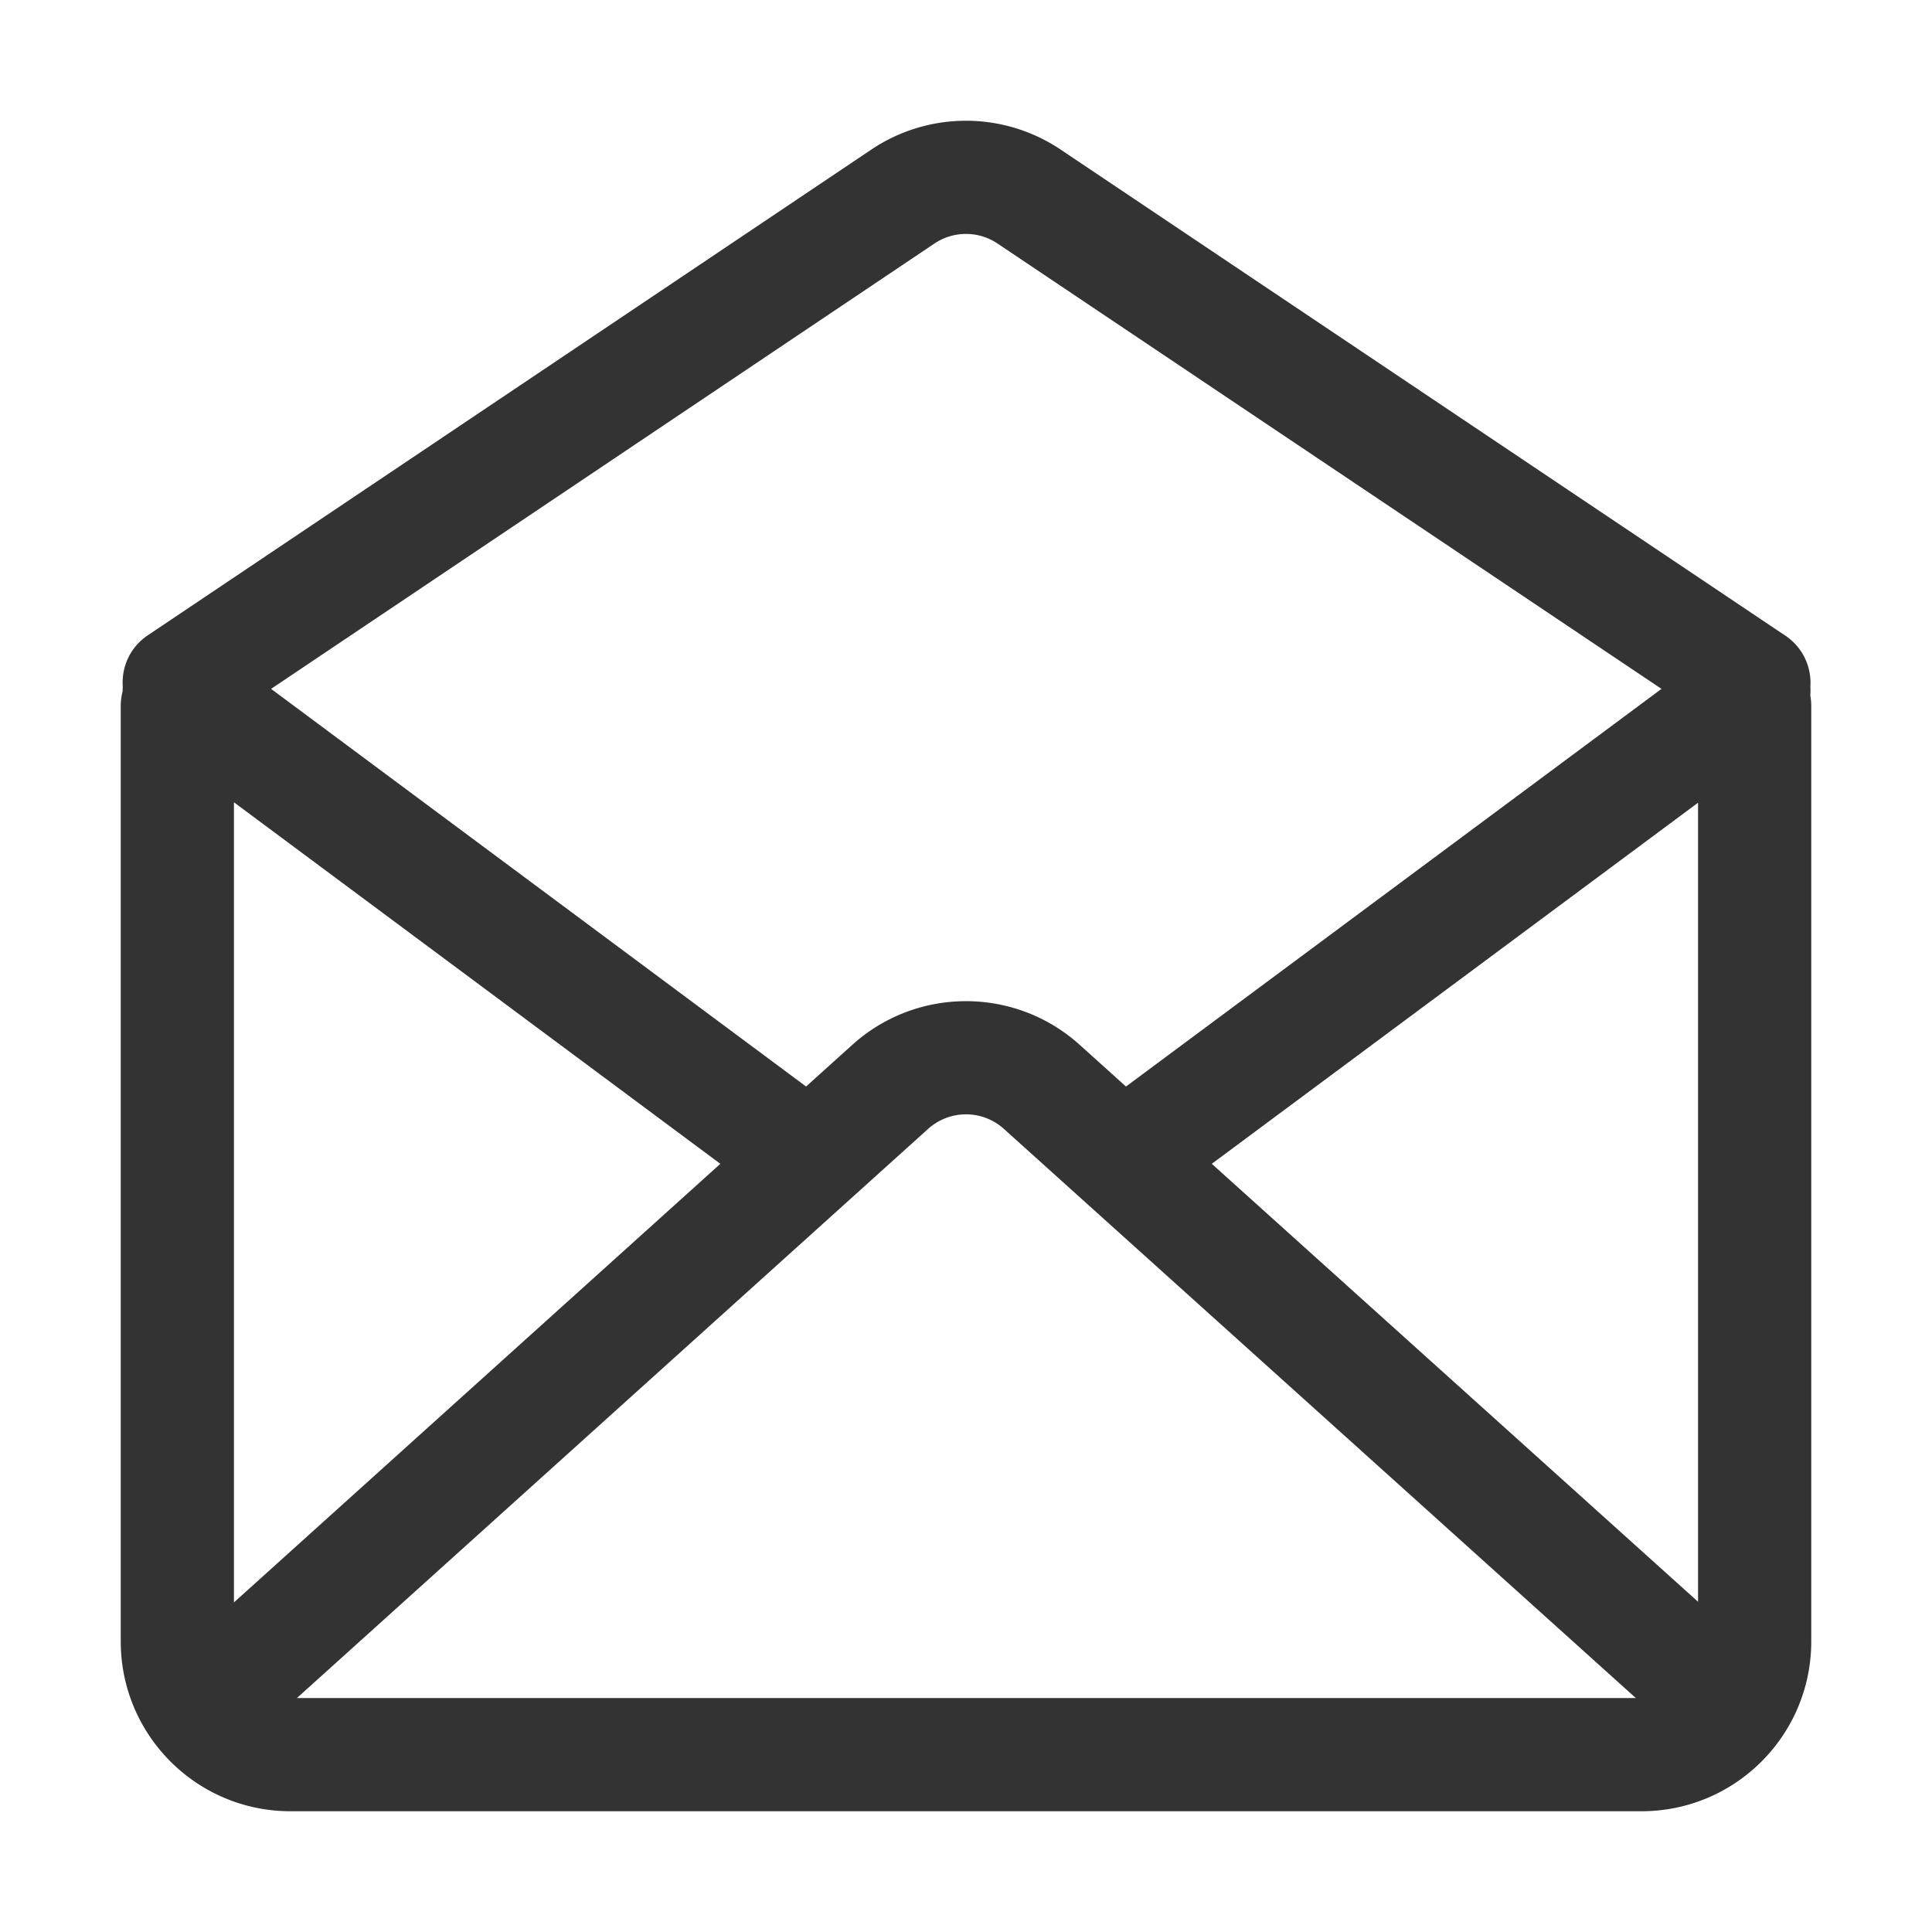 <?xml version="1.0" standalone="no"?><!DOCTYPE svg PUBLIC "-//W3C//DTD SVG 1.1//EN" "http://www.w3.org/Graphics/SVG/1.1/DTD/svg11.dtd"><svg t="1666602809747" class="icon" viewBox="0 0 1024 1024" version="1.1" xmlns="http://www.w3.org/2000/svg" p-id="7311" xmlns:xlink="http://www.w3.org/1999/xlink" width="200" height="200"><path d="M461.816 79.279c30.333-20.364 69.97-20.373 100.311-0.021l384.19 257.69c9.256 6.208 13.947 16.672 13.216 27.044 0.108 1.548 0.096 3.1-0.034 4.64 0.33 1.778 0.501 3.61 0.501 5.483v495.903C960 919.714 919.706 960 870 960H154c-49.706 0-90-40.286-90-89.982V374.115c0-2.663 0.347-5.245 0.999-7.704-0.004-0.803 0.025-1.608 0.086-2.412-0.804-10.432 3.883-20.985 13.191-27.234z m70.259 519.057c-11.417-10.283-28.76-10.278-40.171 0.012L157.358 900.01h709.674zM124 425.237v424.071L381.796 616.85 124 425.237z m776 0.224L642.268 616.842 900 848.964V425.461zM528.7 129.074a30.005 30.005 0 0 0-33.437 0.007L143.678 365.114l283.558 210.762 24.483-22.075c33.891-30.56 85.223-30.88 119.48-0.952l1.034 0.916 24.56 22.121 283.833-210.763z" fill="#333333" p-id="7312"></path></svg>